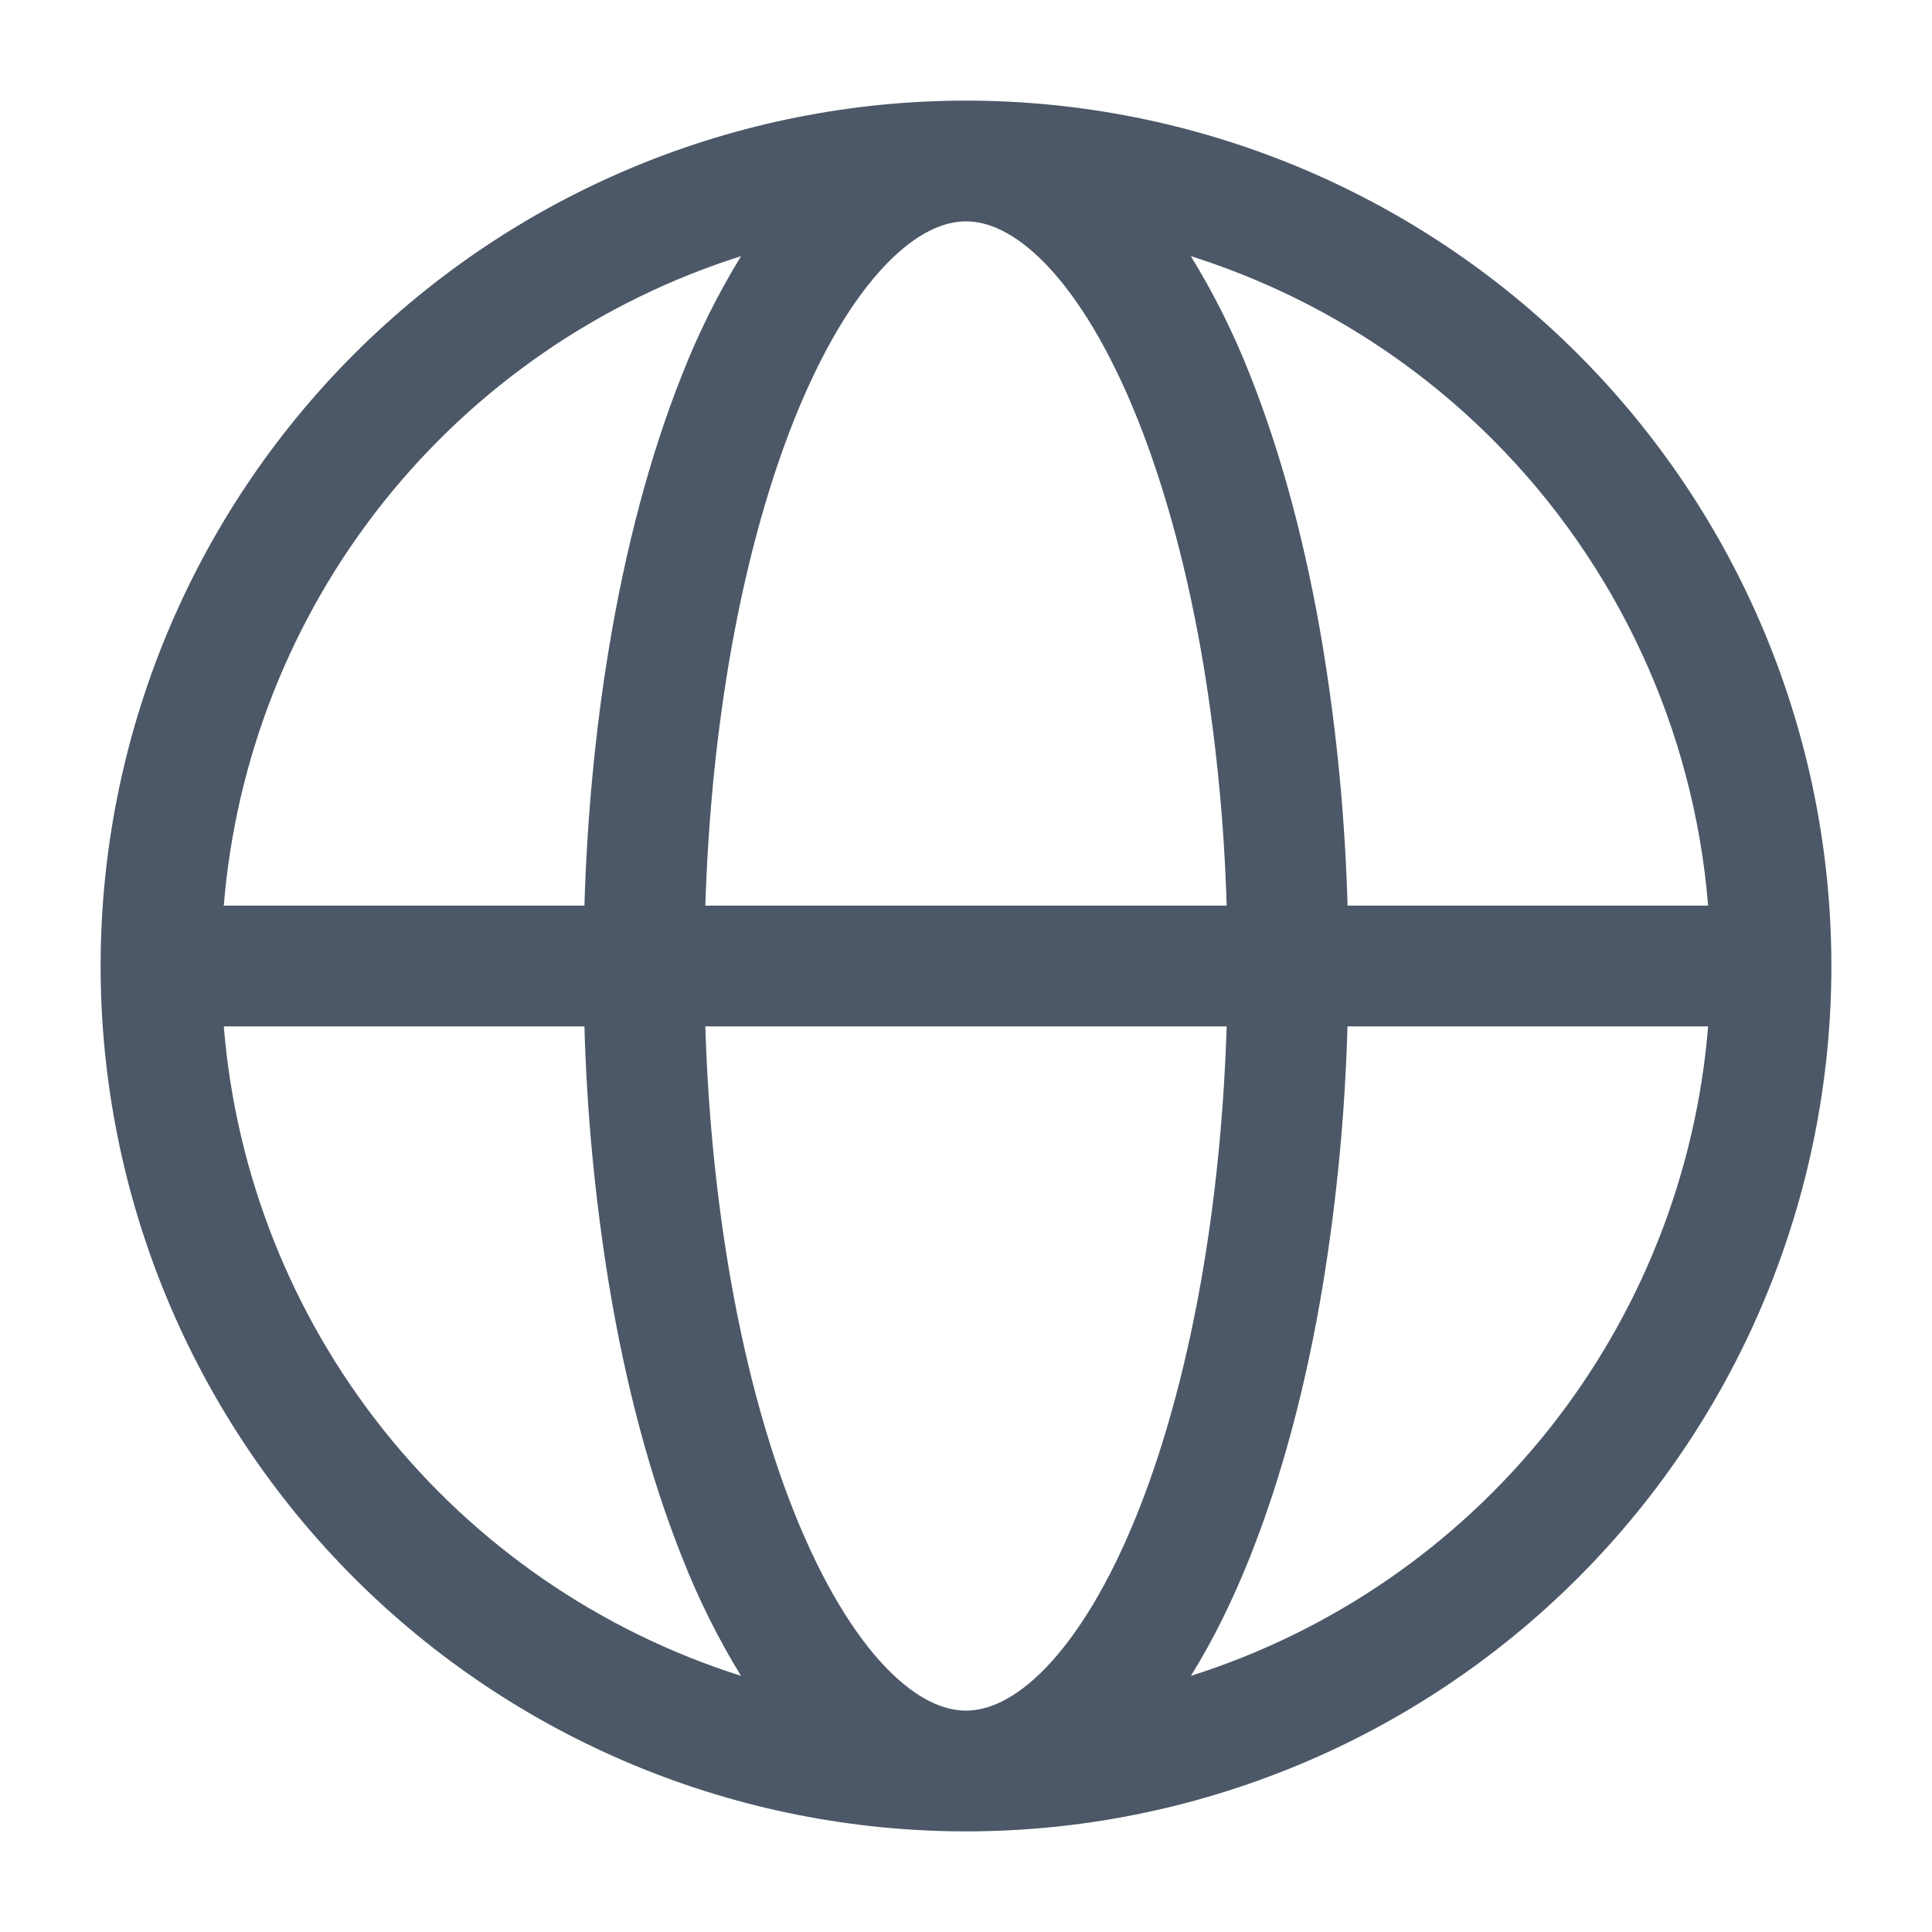 <svg width="73" height="73" viewBox="0 0 73 73" fill="none" xmlns="http://www.w3.org/2000/svg">
<path fill-rule="evenodd" clip-rule="evenodd" d="M28.002 9.678C22.675 11.366 17.972 14.601 14.491 18.971C11.01 23.342 8.909 28.65 8.456 34.219H22.082C22.183 30.885 22.493 27.6 23.01 24.485C23.64 20.671 24.577 17.155 25.778 14.144C26.386 12.593 27.13 11.098 28.002 9.678ZM36.5 3.802C32.206 3.802 27.954 4.648 23.987 6.291C20.02 7.934 16.415 10.343 13.379 13.379C10.343 16.415 7.934 20.02 6.291 23.987C4.648 27.954 3.802 32.206 3.802 36.5C3.802 40.794 4.648 45.046 6.291 49.013C7.934 52.98 10.343 56.585 13.379 59.621C16.415 62.657 20.02 65.066 23.987 66.709C27.954 68.352 32.206 69.198 36.5 69.198C45.172 69.198 53.489 65.753 59.621 59.621C65.753 53.489 69.198 45.172 69.198 36.5C69.198 27.828 65.753 19.511 59.621 13.379C53.489 7.247 45.172 3.802 36.5 3.802ZM36.5 8.364C35.706 8.364 34.678 8.748 33.486 9.983C32.281 11.23 31.08 13.18 30.015 15.838C28.96 18.481 28.099 21.669 27.509 25.234C27.037 28.093 26.748 31.125 26.651 34.219H46.349C46.261 31.208 45.974 28.206 45.491 25.234C44.901 21.669 44.04 18.481 42.985 15.838C41.92 13.18 40.719 11.23 39.517 9.983C38.322 8.748 37.297 8.364 36.5 8.364ZM50.917 34.219C50.826 30.957 50.516 27.705 49.99 24.485C49.36 20.671 48.423 17.155 47.222 14.144C46.613 12.593 45.868 11.098 44.995 9.678C49.296 11.039 53.206 13.414 56.395 16.604C61.114 21.324 64.001 27.567 64.541 34.219H50.917ZM46.349 38.781H26.651C26.745 41.874 27.037 44.907 27.509 47.766C28.099 51.331 28.96 54.519 30.015 57.162C31.08 59.82 32.281 61.77 33.483 63.017C34.678 64.252 35.703 64.635 36.5 64.635C37.294 64.635 38.322 64.252 39.514 63.017C40.719 61.77 41.92 59.82 42.985 57.162C44.04 54.519 44.901 51.331 45.491 47.766C45.963 44.907 46.252 41.874 46.349 38.781ZM44.998 63.321C45.82 62.001 46.565 60.496 47.219 58.856C48.423 55.845 49.36 52.329 49.99 48.514C50.515 45.294 50.824 42.043 50.914 38.781H64.541C64.088 44.35 61.987 49.658 58.506 54.028C55.025 58.399 50.325 61.634 44.998 63.321ZM27.998 63.321C27.128 61.901 26.385 60.407 25.778 58.856C24.574 55.845 23.637 52.329 23.007 48.514C22.482 45.294 22.173 42.043 22.082 38.781H8.456C8.909 44.35 11.009 49.657 14.489 54.028C17.97 58.398 22.673 61.633 27.998 63.321Z" fill="#4C5867"/>
</svg>
